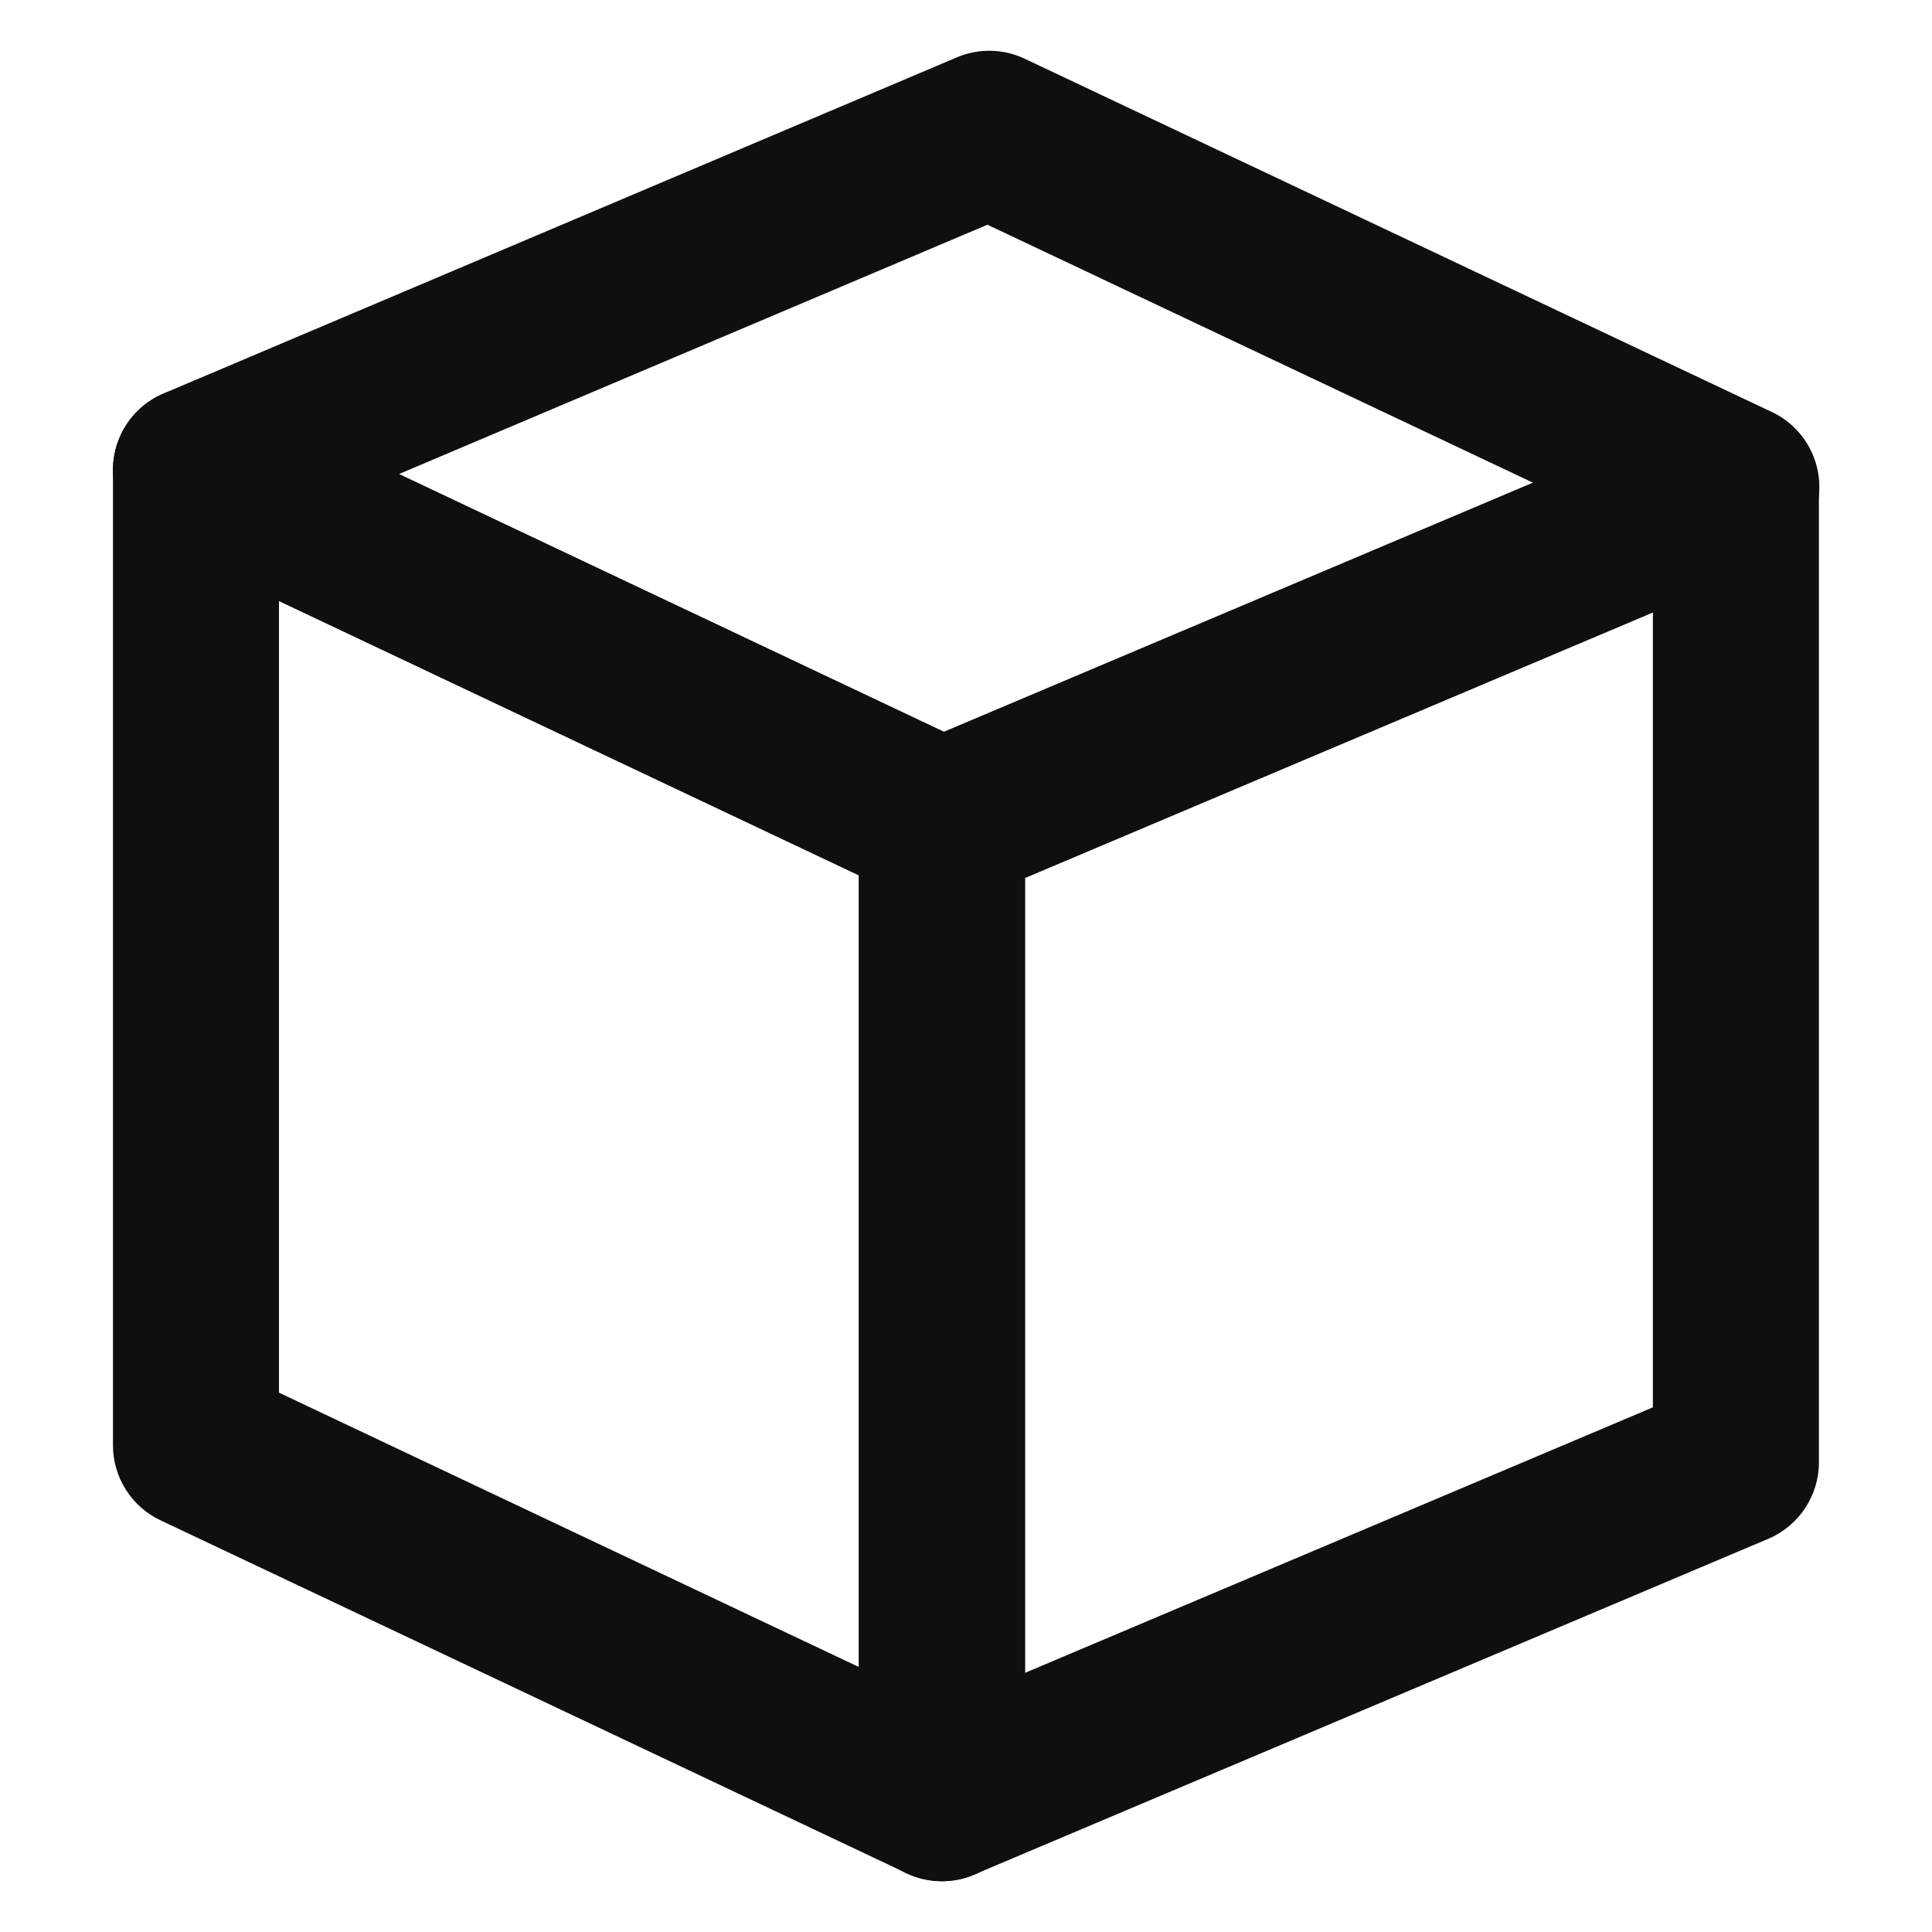 <svg width="32" height="32" viewBox="0 0 32 32" fill="none" xmlns="http://www.w3.org/2000/svg">
<path fill-rule="evenodd" clip-rule="evenodd" d="M2.51 6.622C2.908 6.37 3.408 6.339 3.834 6.54L16.193 12.386C16.674 12.614 16.98 13.098 16.98 13.629V29.784C16.98 30.255 16.739 30.694 16.341 30.946C15.943 31.198 15.443 31.228 15.017 31.027L2.658 25.181C2.178 24.954 1.871 24.47 1.871 23.938V7.783C1.871 7.312 2.112 6.874 2.51 6.622ZM4.621 9.954V23.067L14.23 27.613V14.5L4.621 9.954Z" fill="#0F0F0F"/>
<path fill-rule="evenodd" clip-rule="evenodd" d="M29.511 6.921C29.895 7.175 30.127 7.606 30.127 8.066V24.221C30.127 24.774 29.796 25.272 29.287 25.488L16.133 31.05C15.708 31.23 15.222 31.185 14.838 30.93C14.454 30.675 14.223 30.245 14.223 29.784V13.629C14.223 13.077 14.553 12.578 15.062 12.363L28.216 6.8C28.641 6.621 29.127 6.666 29.511 6.921ZM16.972 14.541V27.71L27.377 23.31V10.141L16.972 14.541Z" fill="#0F0F0F"/>
<path fill-rule="evenodd" clip-rule="evenodd" d="M15.849 0.95C16.21 0.797 16.619 0.805 16.973 0.973L29.347 6.824C29.837 7.055 30.145 7.553 30.134 8.095C30.123 8.637 29.794 9.122 29.295 9.333L16.141 14.896C15.78 15.048 15.371 15.04 15.017 14.872L2.658 9.026C2.168 8.794 1.86 8.297 1.871 7.755C1.883 7.213 2.211 6.729 2.71 6.517L15.849 0.95ZM6.607 7.852L15.637 12.123L25.395 7.997L16.355 3.722L6.607 7.852Z" fill="#0F0F0F"/>
</svg>
